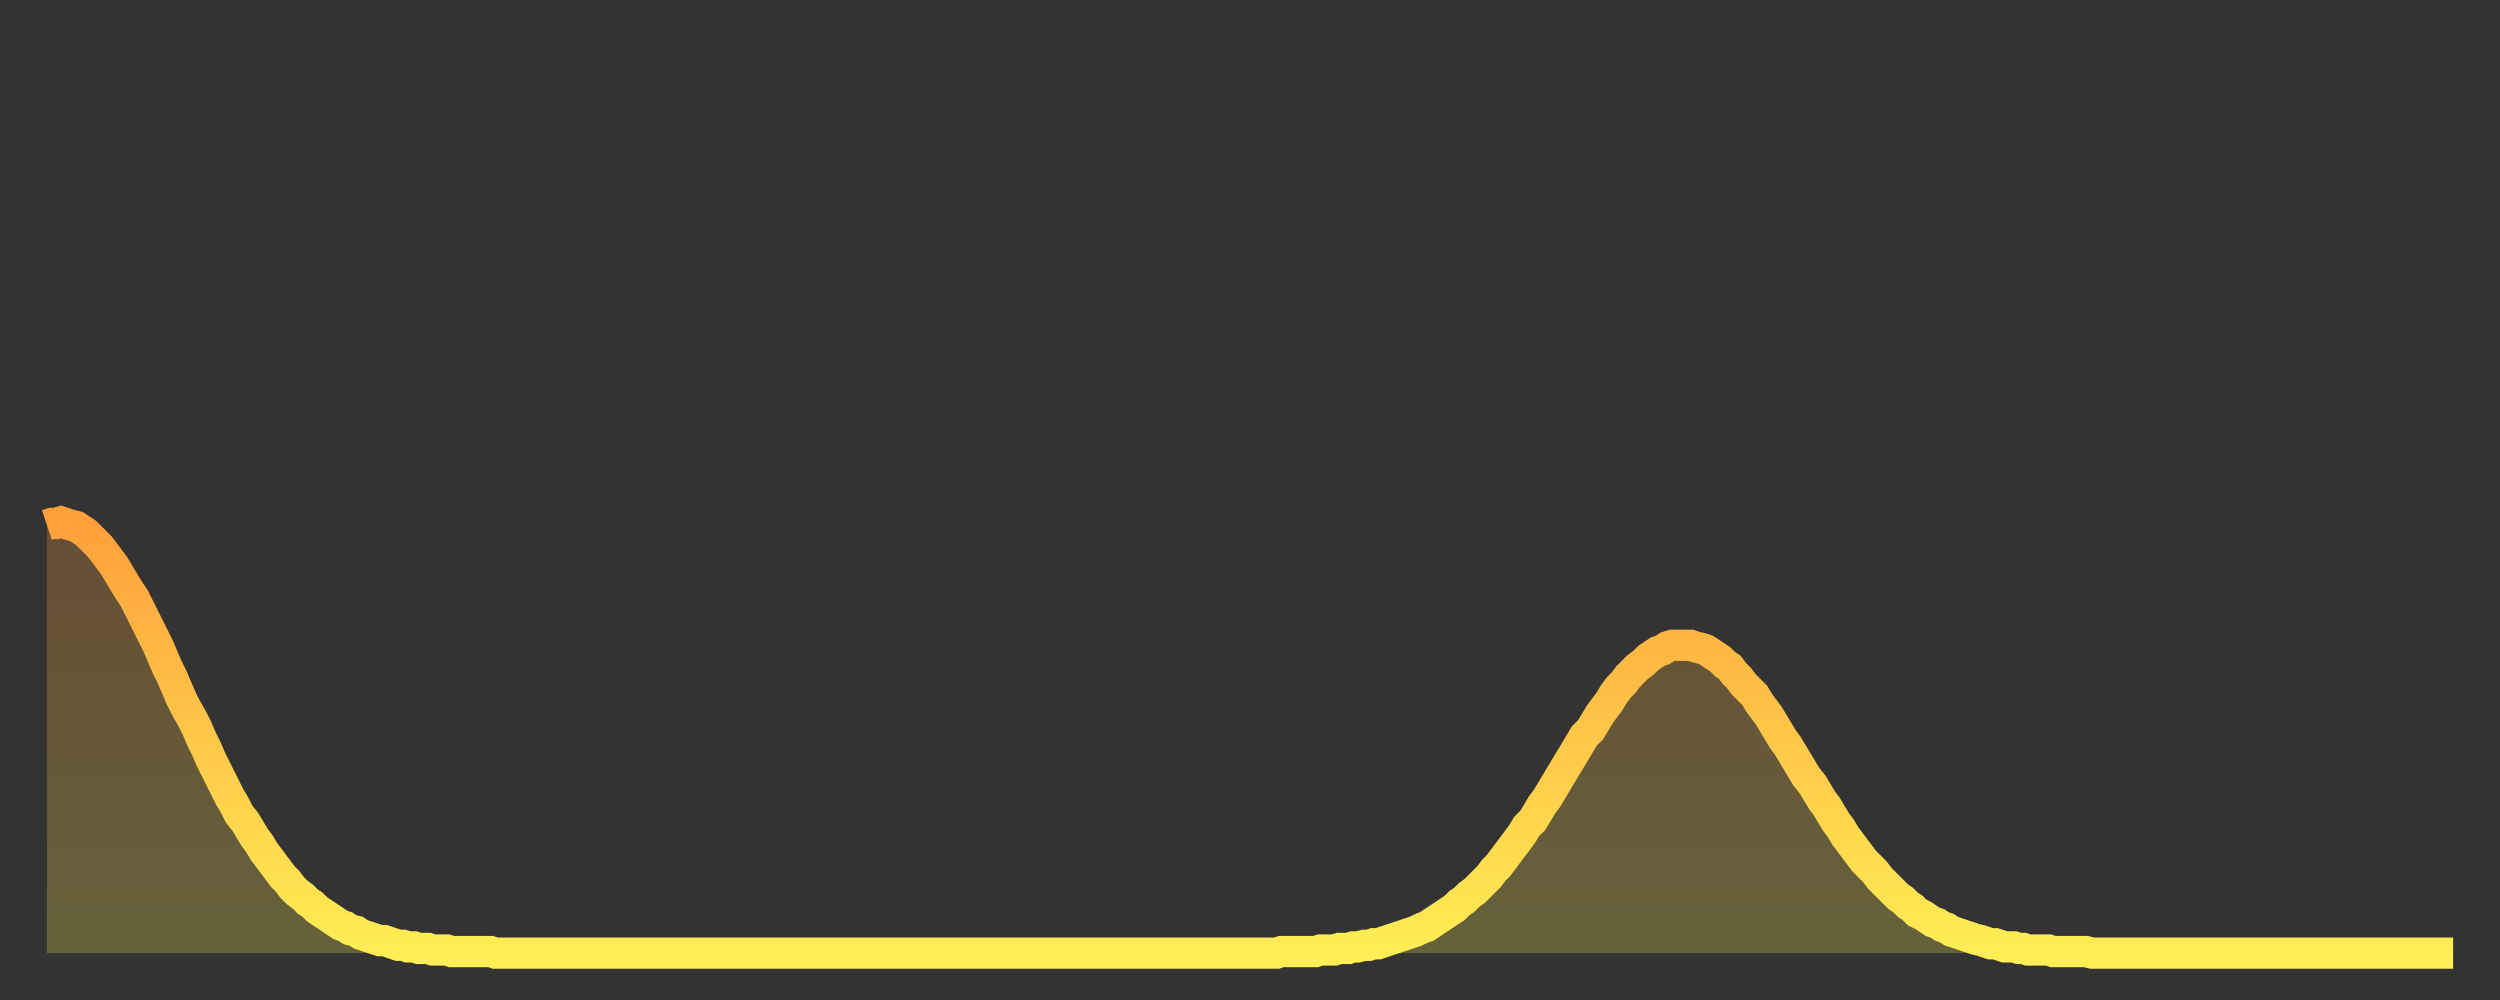<?xml version="1.0" encoding="utf-8" ?>
<svg baseProfile="full" height="64" version="1.1" width="160" xmlns="http://www.w3.org/2000/svg" xmlns:ev="http://www.w3.org/2001/xml-events" xmlns:xlink="http://www.w3.org/1999/xlink"><rect width="100%" height="100%" fill="#333333" stroke="none"/><defs><linearGradient id="id290098" x1="0" x2="0" y1="0" y2="1"><stop offset="0%" stop-color="#ffa03b" /><stop offset="50%" stop-color="#ffc748" /><stop offset="100%" stop-color="#ffee55" /></linearGradient></defs><g transform="translate(3,3)"><g><path d="M 0.0 30.6 0.3 30.5 0.6 30.5 0.9 30.4 1.2 30.5 1.5 30.6 1.9 30.7 2.2 30.9 2.5 31.1 2.8 31.4 3.1 31.7 3.4 32.0 3.7 32.4 4.0 32.8 4.3 33.2 4.6 33.7 4.9 34.2 5.2 34.7 5.6 35.3 5.9 35.9 6.2 36.5 6.5 37.1 6.8 37.7 7.1 38.3 7.4 39.0 7.7 39.7 8.0 40.3 8.3 41.0 8.6 41.7 8.9 42.3 9.3 43.0 9.6 43.6 9.9 44.3 10.2 44.9 10.5 45.6 10.8 46.2 11.1 46.8 11.4 47.4 11.7 48.0 12.0 48.5 12.3 49.1 12.7 49.6 13.0 50.1 13.3 50.6 13.6 51.0 13.9 51.5 14.2 51.9 14.5 52.3 14.8 52.7 15.1 53.1 15.4 53.4 15.7 53.8 16.0 54.1 16.4 54.4 16.7 54.7 17.0 54.9 17.3 55.2 17.6 55.4 17.9 55.6 18.2 55.8 18.5 56.0 18.8 56.2 19.1 56.3 19.4 56.5 19.8 56.6 20.1 56.8 20.4 56.9 20.7 57.0 21.0 57.1 21.3 57.2 21.6 57.2 21.9 57.3 22.2 57.4 22.5 57.5 22.8 57.5 23.1 57.6 23.5 57.6 23.8 57.7 24.1 57.7 24.4 57.7 24.7 57.8 25.0 57.8 25.3 57.8 25.6 57.8 25.9 57.9 26.2 57.9 26.5 57.9 26.8 57.9 27.2 57.9 27.5 57.9 27.8 57.9 28.1 57.9 28.4 57.9 28.7 58.0 29.0 58.0 29.3 58.0 29.6 58.0 29.9 58.0 30.2 58.0 30.6 58.0 30.9 58.0 31.2 58.0 31.5 58.0 31.8 58.0 32.1 58.0 32.4 58.0 32.7 58.0 33.0 58.0 33.3 58.0 33.6 58.0 33.9 58.0 34.3 58.0 34.6 58.0 34.9 58.0 35.2 58.0 35.5 58.0 35.8 58.0 36.1 58.0 36.4 58.0 36.7 58.0 37.0 58.0 37.3 58.0 37.7 58.0 38.0 58.0 38.3 58.0 38.6 58.0 38.9 58.0 39.2 58.0 39.5 58.0 39.8 58.0 40.1 58.0 40.4 58.0 40.7 58.0 41.0 58.0 41.4 58.0 41.7 58.0 42.0 58.0 42.3 58.0 42.6 58.0 42.9 58.0 43.2 58.0 43.5 58.0 43.8 58.0 44.1 58.0 44.4 58.0 44.7 58.0 45.1 58.0 45.4 58.0 45.7 58.0 46.0 58.0 46.3 58.0 46.6 58.0 46.9 58.0 47.2 58.0 47.5 58.0 47.8 58.0 48.1 58.0 48.5 58.0 48.8 58.0 49.1 58.0 49.4 58.0 49.7 58.0 50.0 58.0 50.3 58.0 50.6 58.0 50.9 58.0 51.2 58.0 51.5 58.0 51.8 58.0 52.2 58.0 52.5 58.0 52.8 58.0 53.1 58.0 53.4 58.0 53.7 58.0 54.0 58.0 54.3 58.0 54.6 58.0 54.9 58.0 55.2 58.0 55.6 58.0 55.9 58.0 56.2 58.0 56.5 58.0 56.8 58.0 57.1 58.0 57.4 58.0 57.7 58.0 58.0 58.0 58.3 58.0 58.6 58.0 58.9 58.0 59.3 58.0 59.6 58.0 59.9 58.0 60.2 58.0 60.5 58.0 60.8 58.0 61.1 58.0 61.4 58.0 61.7 58.0 62.0 58.0 62.3 58.0 62.6 58.0 63.0 58.0 63.3 58.0 63.6 58.0 63.9 58.0 64.2 58.0 64.5 58.0 64.8 58.0 65.1 58.0 65.4 58.0 65.7 58.0 66.0 58.0 66.4 58.0 66.7 58.0 67.0 58.0 67.3 58.0 67.6 58.0 67.9 58.0 68.2 58.0 68.5 58.0 68.8 58.0 69.1 58.0 69.4 58.0 69.7 58.0 70.1 58.0 70.4 58.0 70.7 58.0 71.0 58.0 71.3 58.0 71.6 58.0 71.9 58.0 72.2 58.0 72.5 58.0 72.8 58.0 73.1 58.0 73.5 58.0 73.8 58.0 74.1 58.0 74.4 58.0 74.7 58.0 75.0 58.0 75.3 58.0 75.6 58.0 75.9 58.0 76.2 58.0 76.5 58.0 76.8 58.0 77.2 58.0 77.5 58.0 77.8 58.0 78.1 58.0 78.4 58.0 78.7 58.0 79.0 57.9 79.3 57.9 79.6 57.9 79.9 57.9 80.2 57.9 80.5 57.9 80.9 57.9 81.2 57.9 81.5 57.8 81.8 57.8 82.1 57.8 82.4 57.8 82.7 57.7 83.0 57.7 83.3 57.7 83.6 57.6 83.9 57.6 84.3 57.5 84.6 57.5 84.9 57.4 85.2 57.4 85.5 57.3 85.8 57.2 86.1 57.1 86.4 57.0 86.7 56.9 87.0 56.8 87.3 56.7 87.6 56.6 88.0 56.4 88.3 56.3 88.6 56.1 88.9 55.9 89.2 55.7 89.5 55.5 89.8 55.3 90.1 55.1 90.4 54.8 90.7 54.6 91.0 54.3 91.4 54.0 91.7 53.7 92.0 53.4 92.3 53.1 92.6 52.7 92.9 52.4 93.2 52.0 93.5 51.6 93.8 51.2 94.1 50.8 94.4 50.4 94.7 49.9 95.1 49.5 95.4 49.0 95.7 48.5 96.0 48.1 96.3 47.6 96.6 47.1 96.9 46.6 97.2 46.1 97.5 45.6 97.8 45.1 98.1 44.6 98.4 44.1 98.8 43.7 99.1 43.2 99.4 42.7 99.7 42.3 100.0 41.9 100.3 41.4 100.6 41.0 100.9 40.7 101.2 40.3 101.5 40.0 101.8 39.7 102.2 39.4 102.5 39.1 102.8 38.9 103.1 38.7 103.4 38.6 103.7 38.4 104.0 38.3 104.3 38.3 104.6 38.3 104.9 38.3 105.2 38.3 105.5 38.4 105.9 38.5 106.2 38.6 106.5 38.8 106.8 39.0 107.1 39.2 107.4 39.5 107.7 39.7 108.0 40.1 108.3 40.4 108.6 40.8 108.9 41.1 109.3 41.5 109.6 42.0 109.9 42.4 110.2 42.8 110.5 43.3 110.8 43.8 111.1 44.3 111.4 44.7 111.7 45.2 112.0 45.7 112.3 46.2 112.6 46.7 113.0 47.2 113.3 47.7 113.6 48.2 113.9 48.6 114.2 49.1 114.5 49.6 114.8 50.0 115.1 50.5 115.4 50.9 115.7 51.3 116.0 51.7 116.3 52.1 116.7 52.5 117.0 52.8 117.3 53.2 117.6 53.5 117.9 53.8 118.2 54.1 118.5 54.4 118.8 54.6 119.1 54.9 119.4 55.1 119.7 55.4 120.1 55.6 120.4 55.8 120.7 56.0 121.0 56.1 121.3 56.3 121.6 56.4 121.9 56.6 122.2 56.7 122.5 56.8 122.8 56.9 123.1 57.0 123.4 57.1 123.8 57.2 124.1 57.3 124.4 57.4 124.7 57.4 125.0 57.5 125.3 57.6 125.6 57.6 125.9 57.6 126.2 57.7 126.5 57.7 126.8 57.8 127.2 57.8 127.5 57.8 127.8 57.8 128.1 57.8 128.4 57.9 128.7 57.9 129.0 57.9 129.3 57.9 129.6 57.9 129.9 57.9 130.2 57.9 130.5 57.9 130.9 58.0 131.2 58.0 131.5 58.0 131.8 58.0 132.1 58.0 132.4 58.0 132.7 58.0 133.0 58.0 133.3 58.0 133.6 58.0 133.9 58.0 134.2 58.0 134.6 58.0 134.9 58.0 135.2 58.0 135.5 58.0 135.8 58.0 136.1 58.0 136.4 58.0 136.7 58.0 137.0 58.0 137.3 58.0 137.6 58.0 138.0 58.0 138.3 58.0 138.6 58.0 138.9 58.0 139.2 58.0 139.5 58.0 139.8 58.0 140.1 58.0 140.4 58.0 140.7 58.0 141.0 58.0 141.3 58.0 141.7 58.0 142.0 58.0 142.3 58.0 142.6 58.0 142.9 58.0 143.2 58.0 143.5 58.0 143.8 58.0 144.1 58.0 144.4 58.0 144.7 58.0 145.1 58.0 145.4 58.0 145.7 58.0 146.0 58.0 146.3 58.0 146.6 58.0 146.9 58.0 147.2 58.0 147.5 58.0 147.8 58.0 148.1 58.0 148.4 58.0 148.8 58.0 149.1 58.0 149.4 58.0 149.7 58.0 150.0 58.0 150.3 58.0 150.6 58.0 150.9 58.0 151.2 58.0 151.5 58.0 151.8 58.0 152.1 58.0 152.5 58.0 152.8 58.0 153.1 58.0 153.4 58.0 153.7 58.0 154.0 58.0" fill="none" id="graph-curve" opacity="1" stroke="url(#id290098)" stroke-width="2" /><path d="M 0 58 L 0.0 30.6 0.3 30.5 0.6 30.5 0.9 30.4 1.2 30.5 1.5 30.6 1.9 30.7 2.2 30.9 2.5 31.1 2.8 31.4 3.1 31.7 3.4 32.0 3.7 32.4 4.0 32.8 4.3 33.2 4.6 33.7 4.9 34.2 5.2 34.7 5.6 35.3 5.9 35.9 6.2 36.5 6.5 37.1 6.8 37.7 7.1 38.3 7.4 39.0 7.7 39.7 8.0 40.3 8.3 41.0 8.6 41.7 8.9 42.3 9.3 43.0 9.6 43.6 9.9 44.3 10.2 44.9 10.5 45.6 10.8 46.2 11.1 46.8 11.4 47.4 11.7 48.0 12.0 48.5 12.3 49.1 12.7 49.6 13.0 50.1 13.3 50.6 13.6 51.0 13.9 51.5 14.2 51.9 14.5 52.3 14.8 52.7 15.1 53.1 15.4 53.4 15.7 53.8 16.0 54.1 16.4 54.4 16.7 54.7 17.0 54.9 17.3 55.2 17.6 55.4 17.9 55.6 18.2 55.8 18.5 56.0 18.8 56.2 19.1 56.3 19.4 56.5 19.8 56.6 20.1 56.8 20.4 56.9 20.7 57.0 21.0 57.1 21.3 57.2 21.6 57.2 21.9 57.3 22.2 57.4 22.5 57.5 22.8 57.5 23.1 57.6 23.5 57.6 23.8 57.7 24.1 57.7 24.4 57.7 24.7 57.8 25.0 57.8 25.3 57.8 25.6 57.8 25.9 57.9 26.2 57.9 26.5 57.9 26.8 57.9 27.2 57.9 27.5 57.9 27.8 57.9 28.1 57.9 28.4 57.9 28.7 58.0 29.0 58.0 29.3 58.0 29.6 58.0 29.9 58.0 30.2 58.0 30.6 58.0 30.9 58.0 31.2 58.0 31.5 58.0 31.8 58.0 32.1 58.0 32.4 58.0 32.7 58.0 33.0 58.0 33.3 58.0 33.6 58.0 33.9 58.0 34.3 58.0 34.6 58.0 34.9 58.0 35.2 58.0 35.5 58.0 35.8 58.0 36.1 58.0 36.4 58.0 36.7 58.0 37.0 58.0 37.3 58.0 37.7 58.0 38.0 58.0 38.3 58.0 38.6 58.0 38.9 58.0 39.2 58.0 39.5 58.0 39.8 58.0 40.1 58.0 40.4 58.0 40.7 58.0 41.0 58.0 41.4 58.0 41.7 58.0 42.0 58.0 42.3 58.0 42.6 58.0 42.9 58.0 43.2 58.0 43.5 58.0 43.8 58.0 44.1 58.0 44.4 58.0 44.7 58.0 45.1 58.0 45.4 58.0 45.7 58.0 46.0 58.0 46.3 58.0 46.6 58.0 46.9 58.0 47.2 58.0 47.5 58.0 47.8 58.0 48.1 58.0 48.5 58.0 48.8 58.0 49.1 58.0 49.4 58.0 49.7 58.0 50.0 58.0 50.3 58.0 50.6 58.0 50.9 58.0 51.2 58.0 51.5 58.0 51.8 58.0 52.2 58.0 52.5 58.0 52.8 58.0 53.1 58.0 53.4 58.0 53.7 58.0 54.0 58.0 54.3 58.0 54.6 58.0 54.9 58.0 55.2 58.0 55.6 58.0 55.9 58.0 56.2 58.0 56.5 58.0 56.8 58.0 57.1 58.0 57.4 58.0 57.7 58.0 58.0 58.0 58.3 58.0 58.6 58.0 58.9 58.0 59.3 58.0 59.6 58.0 59.9 58.0 60.2 58.0 60.5 58.0 60.8 58.0 61.1 58.0 61.4 58.0 61.7 58.0 62.0 58.0 62.3 58.0 62.6 58.0 63.0 58.0 63.3 58.0 63.6 58.0 63.9 58.0 64.2 58.0 64.5 58.0 64.8 58.0 65.1 58.0 65.4 58.0 65.7 58.0 66.0 58.0 66.4 58.0 66.7 58.0 67.0 58.0 67.3 58.0 67.6 58.0 67.9 58.0 68.2 58.0 68.5 58.0 68.8 58.0 69.1 58.0 69.4 58.0 69.7 58.0 70.1 58.0 70.4 58.0 70.7 58.0 71.0 58.0 71.3 58.0 71.6 58.0 71.9 58.0 72.2 58.0 72.5 58.0 72.8 58.0 73.1 58.0 73.5 58.0 73.8 58.0 74.1 58.0 74.4 58.0 74.7 58.0 75.0 58.0 75.3 58.0 75.6 58.0 75.9 58.0 76.2 58.0 76.5 58.0 76.8 58.0 77.2 58.0 77.5 58.0 77.8 58.0 78.1 58.0 78.4 58.0 78.7 58.0 79.0 57.9 79.3 57.9 79.6 57.9 79.9 57.9 80.2 57.9 80.5 57.9 80.9 57.9 81.2 57.9 81.5 57.8 81.8 57.8 82.1 57.8 82.4 57.8 82.7 57.7 83.0 57.7 83.3 57.7 83.6 57.6 83.9 57.6 84.3 57.5 84.6 57.5 84.9 57.4 85.2 57.4 85.5 57.3 85.8 57.2 86.1 57.1 86.4 57.0 86.7 56.9 87.0 56.8 87.3 56.7 87.6 56.6 88.0 56.4 88.3 56.3 88.6 56.1 88.9 55.9 89.2 55.7 89.5 55.5 89.8 55.3 90.1 55.1 90.4 54.8 90.7 54.6 91.0 54.3 91.4 54.0 91.7 53.7 92.0 53.4 92.3 53.1 92.6 52.7 92.9 52.4 93.2 52.0 93.5 51.6 93.8 51.2 94.1 50.8 94.4 50.4 94.7 49.9 95.1 49.5 95.4 49.0 95.7 48.5 96.0 48.1 96.3 47.6 96.6 47.1 96.9 46.6 97.2 46.1 97.5 45.6 97.8 45.1 98.1 44.6 98.4 44.1 98.8 43.7 99.1 43.2 99.4 42.7 99.7 42.3 100.0 41.9 100.3 41.4 100.6 41.0 100.9 40.7 101.2 40.3 101.5 40.0 101.8 39.7 102.2 39.4 102.5 39.1 102.8 38.9 103.1 38.7 103.4 38.6 103.7 38.4 104.0 38.3 104.3 38.3 104.6 38.3 104.9 38.3 105.2 38.3 105.5 38.4 105.9 38.5 106.2 38.6 106.5 38.8 106.8 39.0 107.1 39.2 107.4 39.5 107.7 39.7 108.0 40.1 108.3 40.4 108.6 40.8 108.9 41.1 109.3 41.5 109.6 42.0 109.9 42.4 110.2 42.8 110.5 43.3 110.8 43.8 111.1 44.3 111.4 44.7 111.7 45.2 112.0 45.7 112.3 46.2 112.6 46.7 113.0 47.2 113.3 47.7 113.6 48.2 113.9 48.6 114.2 49.1 114.5 49.6 114.8 50.0 115.1 50.5 115.4 50.9 115.7 51.3 116.0 51.7 116.3 52.1 116.7 52.5 117.0 52.8 117.3 53.2 117.6 53.5 117.9 53.8 118.2 54.1 118.5 54.4 118.8 54.6 119.1 54.9 119.4 55.1 119.7 55.4 120.1 55.6 120.4 55.8 120.7 56.0 121.0 56.1 121.3 56.3 121.6 56.4 121.9 56.6 122.2 56.7 122.5 56.8 122.8 56.9 123.1 57.0 123.4 57.1 123.8 57.2 124.1 57.3 124.4 57.4 124.7 57.4 125.0 57.5 125.3 57.6 125.6 57.6 125.9 57.6 126.2 57.7 126.5 57.7 126.8 57.8 127.2 57.8 127.5 57.8 127.8 57.8 128.1 57.8 128.4 57.9 128.7 57.9 129.0 57.9 129.3 57.9 129.6 57.9 129.9 57.9 130.2 57.9 130.5 57.9 130.9 58.0 131.2 58.0 131.5 58.0 131.8 58.0 132.1 58.0 132.4 58.0 132.7 58.0 133.0 58.0 133.3 58.0 133.6 58.0 133.9 58.0 134.2 58.0 134.6 58.0 134.9 58.0 135.2 58.0 135.5 58.0 135.8 58.0 136.1 58.0 136.4 58.0 136.7 58.0 137.0 58.0 137.3 58.0 137.6 58.0 138.0 58.0 138.3 58.0 138.6 58.0 138.9 58.0 139.2 58.0 139.5 58.0 139.8 58.0 140.1 58.0 140.4 58.0 140.7 58.0 141.0 58.0 141.3 58.0 141.7 58.0 142.0 58.0 142.3 58.0 142.6 58.0 142.9 58.0 143.2 58.0 143.5 58.0 143.8 58.0 144.1 58.0 144.4 58.0 144.7 58.0 145.1 58.0 145.4 58.0 145.7 58.0 146.0 58.0 146.3 58.0 146.6 58.0 146.9 58.0 147.2 58.0 147.5 58.0 147.8 58.0 148.1 58.0 148.4 58.0 148.8 58.0 149.1 58.0 149.4 58.0 149.7 58.0 150.0 58.0 150.3 58.0 150.6 58.0 150.9 58.0 151.2 58.0 151.5 58.0 151.8 58.0 152.1 58.0 152.5 58.0 152.8 58.0 153.1 58.0 153.4 58.0 153.7 58.0 154.0 58.0 154 58" fill="url(#id290098)" fill-opacity=".25" id="graph-shadow" /></g></g></svg>